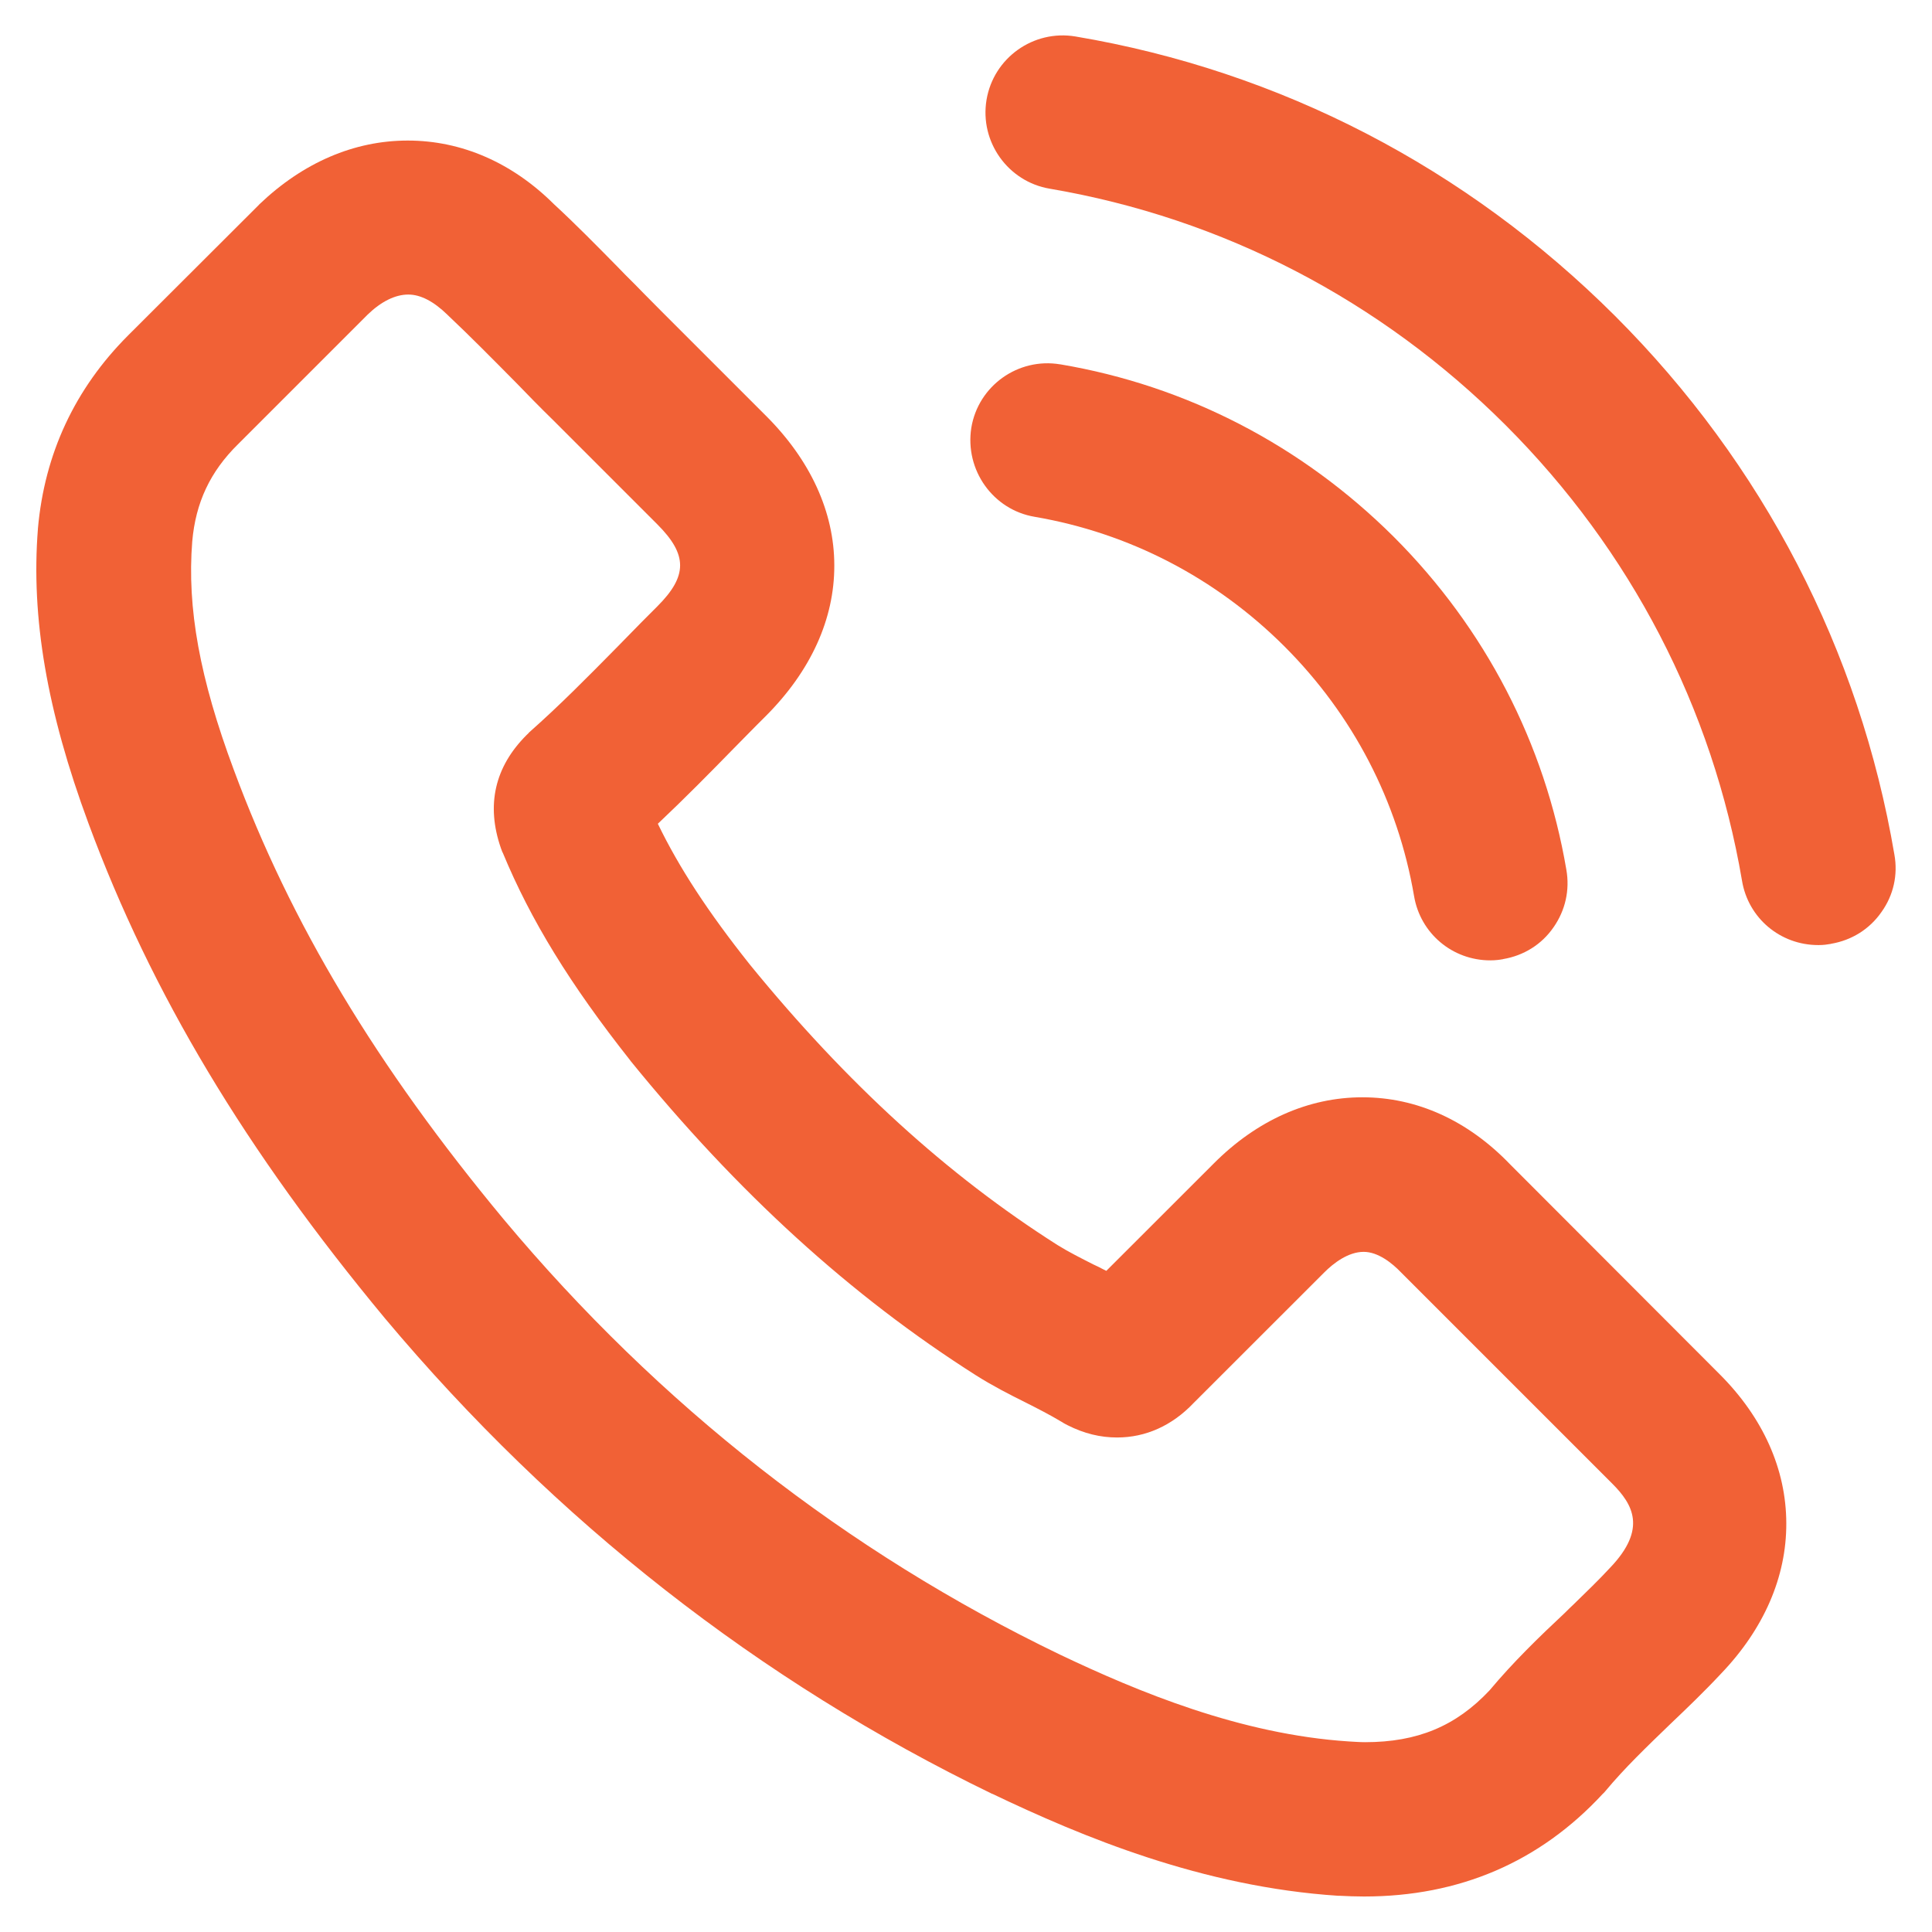 <svg width="24" height="24" viewBox="0 0 24 24" fill="none" xmlns="http://www.w3.org/2000/svg">
<g clip-path="url(#clip0_638_5694)">
<path d="M12.853 6.42C14.027 6.621 15.101 7.177 15.956 8.03C16.807 8.881 17.365 9.954 17.566 11.131C17.644 11.595 18.042 11.93 18.513 11.93C18.574 11.93 18.628 11.923 18.666 11.916C18.668 11.916 18.67 11.916 18.673 11.914C18.928 11.871 19.151 11.733 19.298 11.52C19.446 11.309 19.502 11.056 19.458 10.805C19.191 9.235 18.45 7.805 17.313 6.668C16.172 5.532 14.74 4.791 13.172 4.526H13.169C12.647 4.439 12.152 4.793 12.066 5.314C11.984 5.839 12.335 6.333 12.853 6.42Z" fill="#F16136"/>
<path d="M18.761 14.466C18.236 13.919 17.601 13.631 16.924 13.631C16.254 13.631 15.614 13.915 15.077 14.454L13.743 15.787C13.711 15.771 13.678 15.755 13.647 15.738L13.579 15.706C13.436 15.633 13.272 15.551 13.136 15.466C11.768 14.597 10.518 13.458 9.314 11.981C8.798 11.332 8.437 10.781 8.172 10.233C8.508 9.916 8.819 9.6 9.112 9.3C9.178 9.234 9.243 9.166 9.311 9.098C9.377 9.03 9.445 8.963 9.513 8.895C10.071 8.337 10.366 7.69 10.364 7.024C10.364 6.361 10.068 5.716 9.513 5.163L8.217 3.867C8.142 3.792 8.067 3.717 7.994 3.642C7.922 3.567 7.847 3.492 7.774 3.42L7.671 3.314C7.415 3.054 7.15 2.784 6.883 2.538C6.363 2.02 5.733 1.746 5.065 1.746C4.399 1.746 3.764 2.02 3.222 2.538C3.22 2.541 3.218 2.541 3.218 2.543L1.593 4.165C0.93 4.828 0.553 5.637 0.471 6.567V6.57C0.384 7.671 0.583 8.834 1.099 10.228C1.879 12.338 3.051 14.292 4.783 16.378C6.897 18.898 9.436 20.885 12.325 22.284H12.328C13.441 22.816 14.936 23.44 16.624 23.55C16.626 23.55 16.629 23.55 16.631 23.55H16.643C16.739 23.555 16.84 23.559 16.945 23.559C18.129 23.559 19.127 23.131 19.91 22.284L19.922 22.273C19.931 22.263 19.938 22.256 19.945 22.247C20.179 21.966 20.449 21.706 20.751 21.415C20.96 21.216 21.173 21.012 21.379 20.791C21.911 20.236 22.193 19.589 22.19 18.921C22.188 18.251 21.902 17.611 21.363 17.072L18.761 14.466ZM18.504 20.998C18.086 21.443 17.608 21.642 16.957 21.642C16.896 21.642 16.828 21.637 16.758 21.633C15.408 21.546 14.13 21.012 13.169 20.555C10.516 19.277 8.191 17.459 6.258 15.148C4.675 13.242 3.609 11.466 2.904 9.562C2.482 8.43 2.322 7.554 2.388 6.727C2.43 6.244 2.611 5.859 2.955 5.52L4.568 3.907C4.736 3.745 4.91 3.659 5.072 3.659C5.224 3.659 5.386 3.743 5.557 3.909C5.559 3.912 5.561 3.914 5.564 3.916C5.843 4.179 6.115 4.455 6.403 4.746L6.412 4.755C6.55 4.898 6.71 5.062 6.872 5.22L8.165 6.513C8.543 6.891 8.543 7.155 8.165 7.533C8.029 7.669 7.891 7.807 7.755 7.948L7.659 8.046C7.296 8.414 6.954 8.761 6.581 9.091C6.576 9.096 6.569 9.101 6.565 9.108L6.541 9.131C6.145 9.527 6.037 10.001 6.222 10.535C6.227 10.549 6.232 10.561 6.236 10.573C6.239 10.58 6.241 10.587 6.246 10.594C6.593 11.431 7.08 12.225 7.83 13.174C7.83 13.177 7.833 13.177 7.833 13.179C9.164 14.817 10.568 16.097 12.126 17.086C12.33 17.215 12.541 17.323 12.738 17.421C12.883 17.494 13.047 17.578 13.183 17.66C13.193 17.667 13.202 17.672 13.211 17.677L13.218 17.681C13.232 17.688 13.247 17.698 13.263 17.705C13.467 17.808 13.668 17.857 13.877 17.857C14.233 17.857 14.561 17.709 14.826 17.43L16.448 15.809C16.565 15.691 16.748 15.551 16.94 15.551C17.118 15.551 17.292 15.689 17.404 15.806C17.407 15.809 17.407 15.809 17.409 15.811L20.027 18.429C20.285 18.687 20.461 18.991 20.006 19.47L20.004 19.472C19.861 19.627 19.708 19.774 19.547 19.931C19.511 19.964 19.476 19.999 19.441 20.034C19.113 20.341 18.799 20.646 18.504 20.998Z" fill="#F16136"/>
<path d="M23.533 10.617C23.102 8.079 21.902 5.763 20.062 3.924C18.215 2.081 15.9 0.881 13.359 0.453C12.836 0.366 12.342 0.72 12.255 1.24C12.168 1.763 12.523 2.257 13.04 2.344C15.19 2.71 17.147 3.727 18.703 5.281C20.259 6.837 21.274 8.794 21.64 10.941C21.717 11.405 22.115 11.74 22.587 11.74C22.589 11.74 22.591 11.74 22.593 11.74C22.652 11.74 22.701 11.733 22.739 11.726C22.741 11.726 22.744 11.726 22.746 11.724C23.001 11.681 23.224 11.543 23.372 11.33C23.522 11.121 23.578 10.868 23.533 10.617Z" fill="#F16136"/>
</g>
<defs>
<clipPath id="clip0_638_5694">
<rect width="24" height="24" fill="white"/>
</clipPath>
</defs>
</svg>
